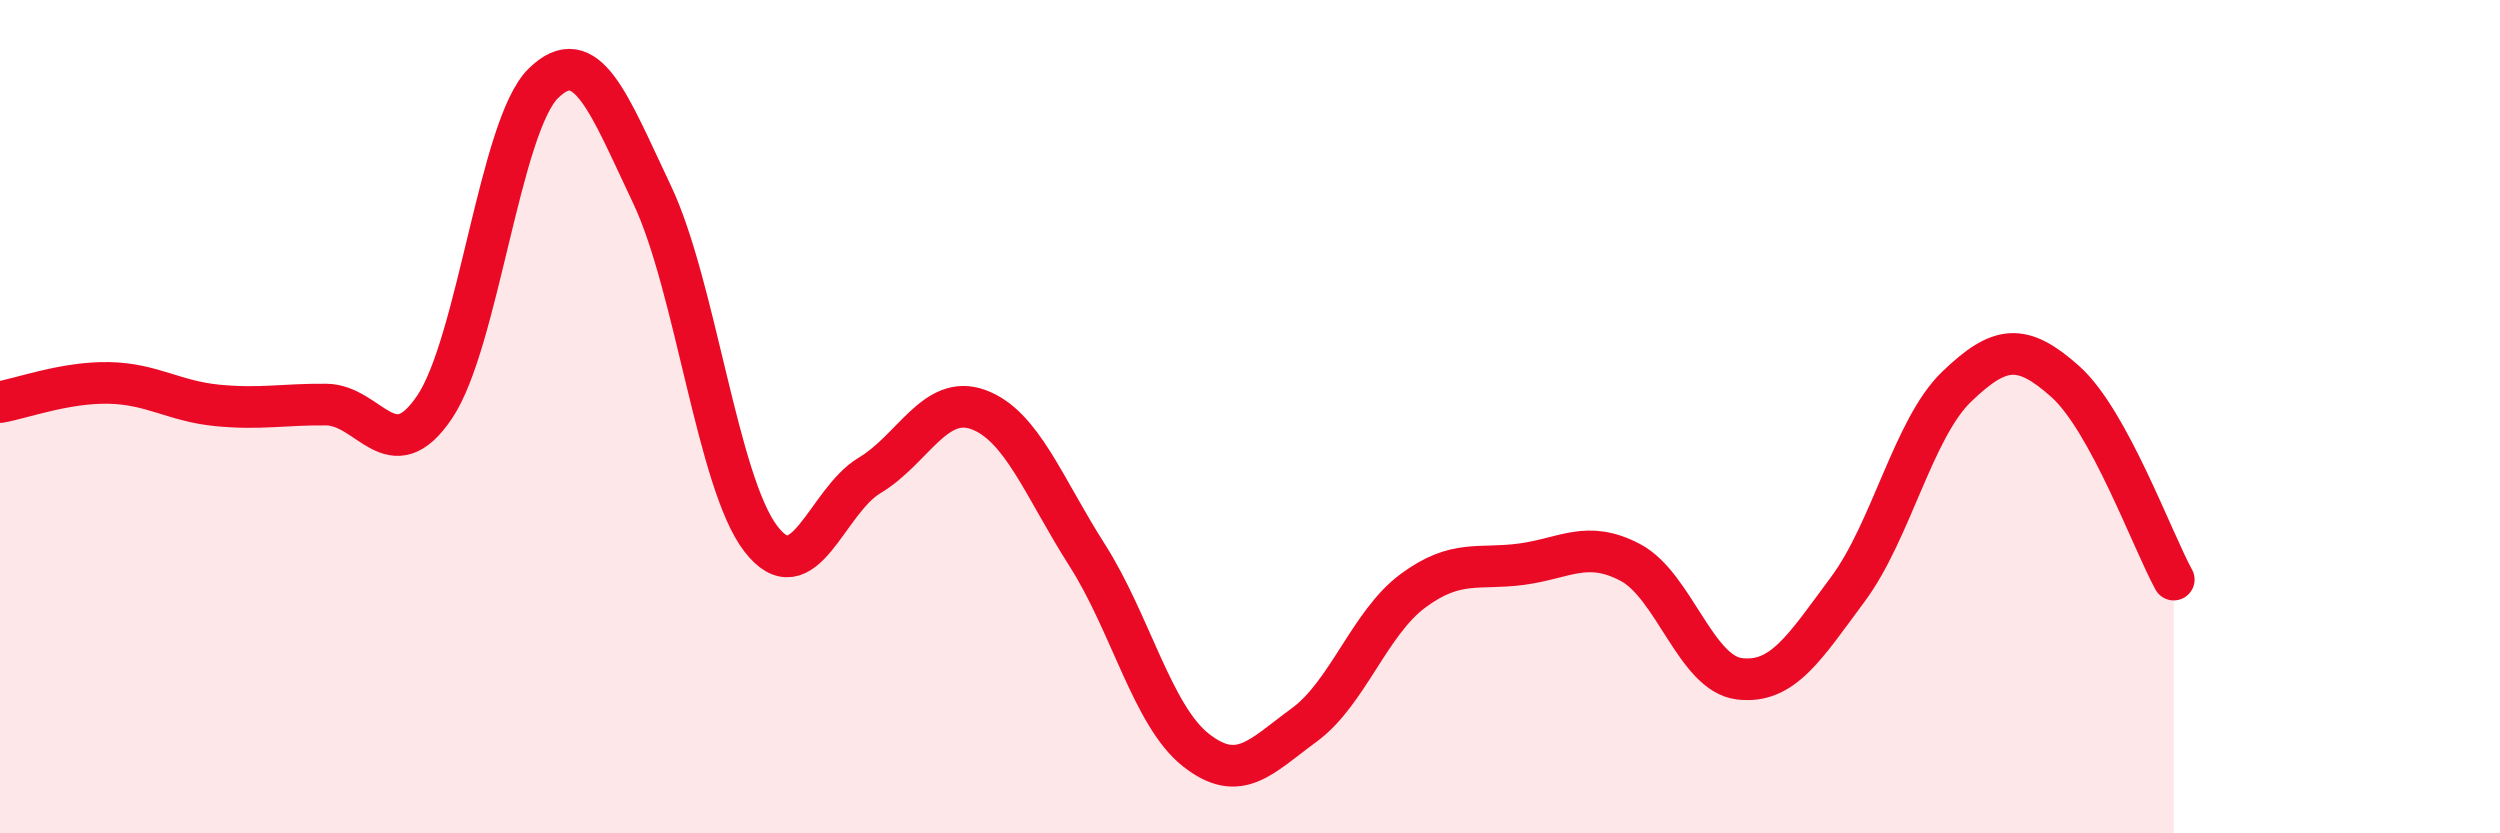 
    <svg width="60" height="20" viewBox="0 0 60 20" xmlns="http://www.w3.org/2000/svg">
      <path
        d="M 0,9.65 C 0.52,9.56 1.57,9.17 2.61,9.19 C 3.65,9.21 4.18,9.63 5.22,9.73 C 6.26,9.83 6.79,9.7 7.83,9.71 C 8.87,9.72 9.39,11.31 10.43,9.77 C 11.47,8.23 12,3.02 13.04,2 C 14.08,0.98 14.61,2.48 15.65,4.67 C 16.69,6.86 17.22,11.58 18.26,12.93 C 19.3,14.28 19.83,12.03 20.87,11.41 C 21.91,10.79 22.44,9.45 23.48,9.83 C 24.52,10.21 25.05,11.69 26.09,13.32 C 27.13,14.95 27.66,17.18 28.7,18 C 29.74,18.82 30.26,18.16 31.3,17.4 C 32.34,16.64 32.87,14.95 33.91,14.18 C 34.95,13.41 35.48,13.68 36.52,13.54 C 37.56,13.4 38.09,12.95 39.13,13.5 C 40.17,14.05 40.7,16.16 41.74,16.29 C 42.78,16.42 43.31,15.54 44.35,14.14 C 45.39,12.74 45.92,10.28 46.96,9.28 C 48,8.28 48.53,8.23 49.57,9.16 C 50.61,10.09 51.65,12.96 52.17,13.91L52.17 20L0 20Z"
        fill="#EB0A25"
        opacity="0.1"
        stroke-linecap="round"
        stroke-linejoin="round"
      />
      <path
        d="M 0,9.65 C 0.52,9.56 1.57,9.17 2.61,9.19 C 3.65,9.21 4.18,9.63 5.22,9.73 C 6.26,9.83 6.79,9.7 7.83,9.71 C 8.87,9.72 9.39,11.31 10.43,9.77 C 11.47,8.23 12,3.02 13.04,2 C 14.08,0.98 14.61,2.48 15.65,4.67 C 16.69,6.86 17.22,11.58 18.26,12.93 C 19.3,14.28 19.83,12.03 20.87,11.41 C 21.91,10.79 22.44,9.45 23.48,9.83 C 24.52,10.21 25.05,11.69 26.09,13.32 C 27.13,14.95 27.66,17.18 28.7,18 C 29.74,18.82 30.26,18.16 31.3,17.4 C 32.34,16.64 32.87,14.95 33.91,14.18 C 34.95,13.41 35.48,13.68 36.52,13.54 C 37.56,13.4 38.09,12.95 39.13,13.5 C 40.17,14.05 40.7,16.16 41.74,16.29 C 42.78,16.42 43.31,15.54 44.35,14.14 C 45.39,12.74 45.92,10.28 46.96,9.28 C 48,8.28 48.53,8.23 49.57,9.16 C 50.61,10.09 51.65,12.96 52.17,13.91"
        stroke="#EB0A25"
        stroke-width="1"
        fill="none"
        stroke-linecap="round"
        stroke-linejoin="round"
      />
    </svg>
  